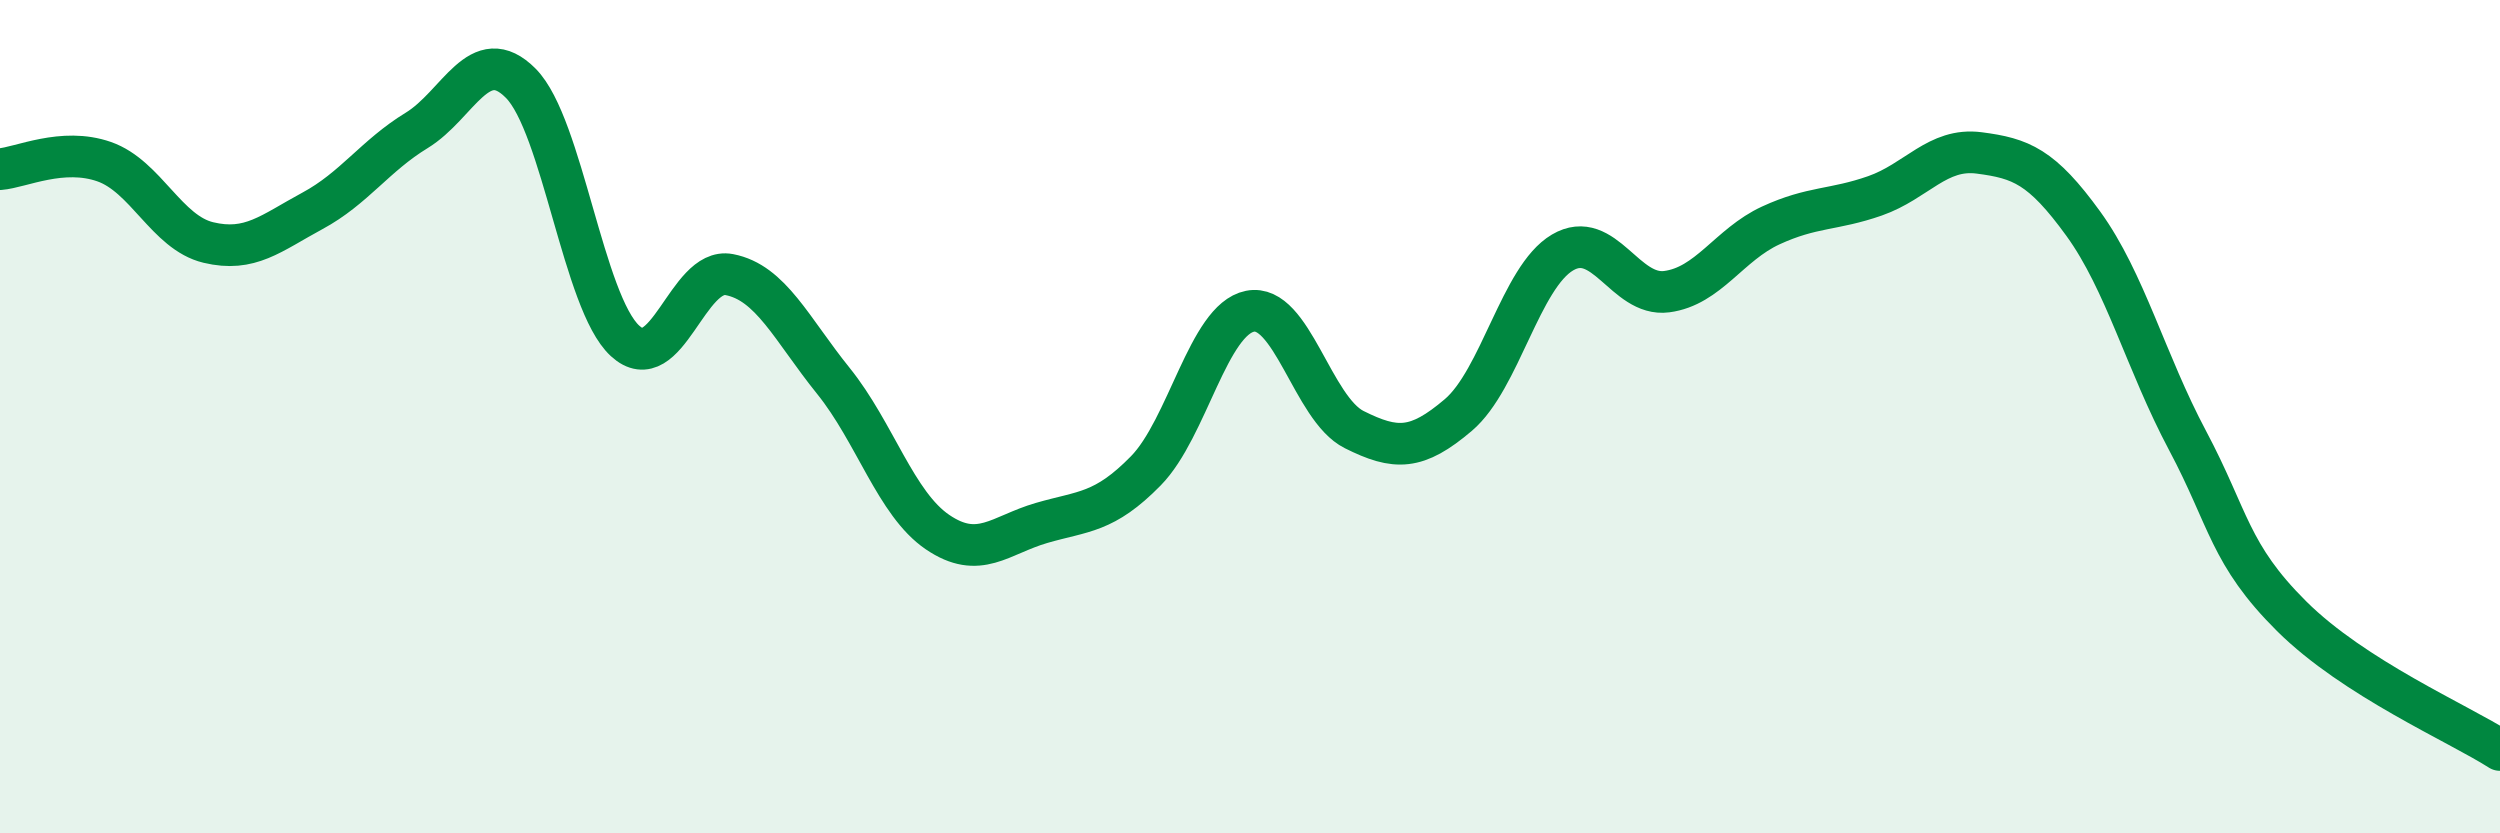 
    <svg width="60" height="20" viewBox="0 0 60 20" xmlns="http://www.w3.org/2000/svg">
      <path
        d="M 0,4.06 C 0.5,4.02 1.5,3.53 2.5,3.88 C 3.5,4.23 4,5.58 5,5.82 C 6,6.06 6.5,5.6 7.5,5.06 C 8.5,4.52 9,3.74 10,3.13 C 11,2.52 11.5,0.99 12.5,2 C 13.5,3.01 14,7.26 15,8.18 C 16,9.1 16.5,6.4 17.5,6.59 C 18.5,6.78 19,7.9 20,9.14 C 21,10.38 21.5,12.09 22.5,12.77 C 23.5,13.45 24,12.84 25,12.55 C 26,12.26 26.5,12.32 27.5,11.3 C 28.5,10.28 29,7.67 30,7.47 C 31,7.27 31.5,9.81 32.5,10.31 C 33.5,10.81 34,10.81 35,9.96 C 36,9.11 36.5,6.65 37.5,6.06 C 38.5,5.47 39,7.13 40,7 C 41,6.87 41.5,5.87 42.5,5.41 C 43.5,4.95 44,5.05 45,4.7 C 46,4.35 46.5,3.54 47.5,3.67 C 48.5,3.8 49,3.99 50,5.37 C 51,6.75 51.5,8.69 52.5,10.57 C 53.5,12.45 53.5,13.3 55,14.79 C 56.5,16.28 59,17.36 60,18L60 20L0 20Z"
        fill="#008740"
        opacity="0.1"
        stroke-linecap="round"
        stroke-linejoin="round"
      />
      <path
        d="M 0,4.06 C 0.5,4.02 1.5,3.53 2.5,3.88 C 3.5,4.23 4,5.58 5,5.82 C 6,6.06 6.5,5.6 7.5,5.06 C 8.5,4.52 9,3.74 10,3.13 C 11,2.52 11.5,0.99 12.5,2 C 13.5,3.01 14,7.26 15,8.18 C 16,9.1 16.5,6.4 17.5,6.59 C 18.5,6.78 19,7.9 20,9.14 C 21,10.38 21.5,12.09 22.5,12.77 C 23.5,13.45 24,12.84 25,12.55 C 26,12.26 26.5,12.32 27.5,11.3 C 28.5,10.28 29,7.67 30,7.47 C 31,7.27 31.5,9.81 32.5,10.31 C 33.5,10.81 34,10.81 35,9.96 C 36,9.11 36.5,6.65 37.5,6.06 C 38.5,5.47 39,7.13 40,7 C 41,6.87 41.5,5.87 42.5,5.41 C 43.5,4.95 44,5.05 45,4.7 C 46,4.35 46.5,3.54 47.5,3.67 C 48.5,3.8 49,3.99 50,5.37 C 51,6.75 51.5,8.69 52.5,10.57 C 53.5,12.45 53.5,13.3 55,14.79 C 56.5,16.28 59,17.36 60,18"
        stroke="#008740"
        stroke-width="1"
        fill="none"
        stroke-linecap="round"
        stroke-linejoin="round"
      />
    </svg>
  